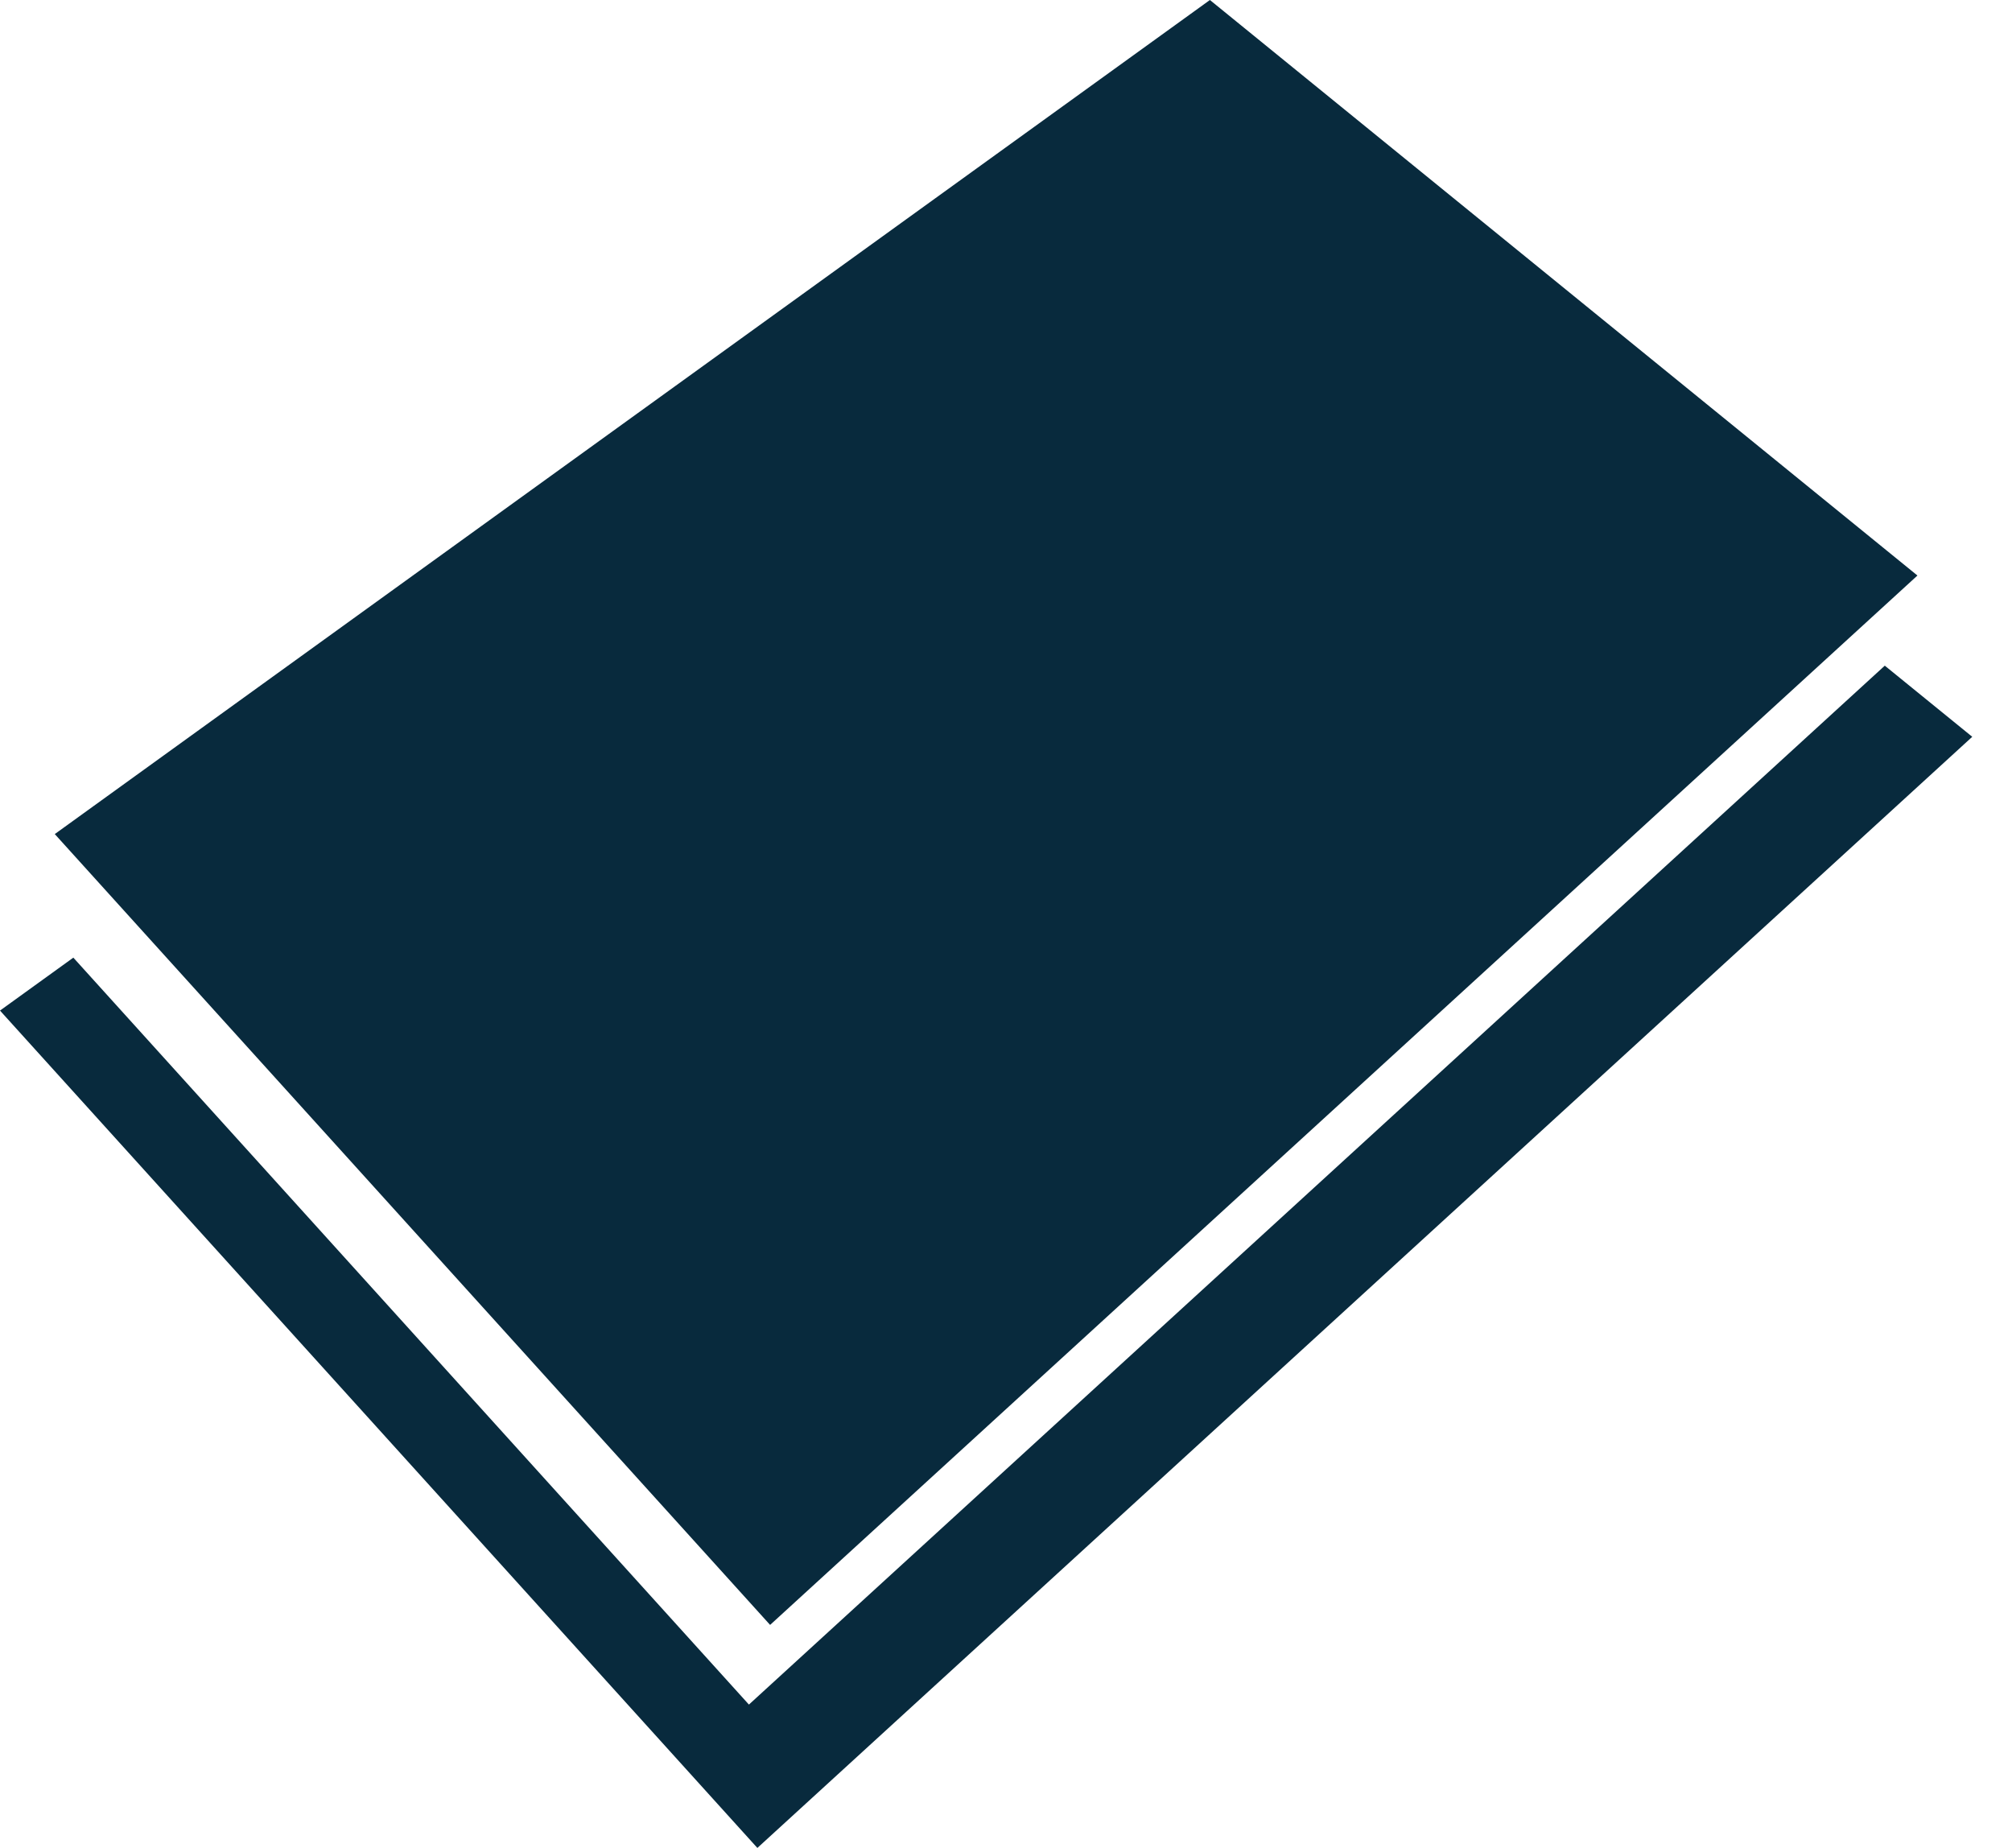 <svg width="49" height="45" viewBox="0 0 49 45" fill="#082A3D" xmlns="http://www.w3.org/2000/svg">
    <path fill-rule="evenodd" clip-rule="evenodd" d="M18.755 39.569L1.334 20.311L29.466 0L46.697 14.015L18.755 39.569ZM18.239 41.509L1.786 23.32L0 24.609L18.445 45L48.032 17.942L45.902 16.21L18.239 41.509Z"></path>
</svg>